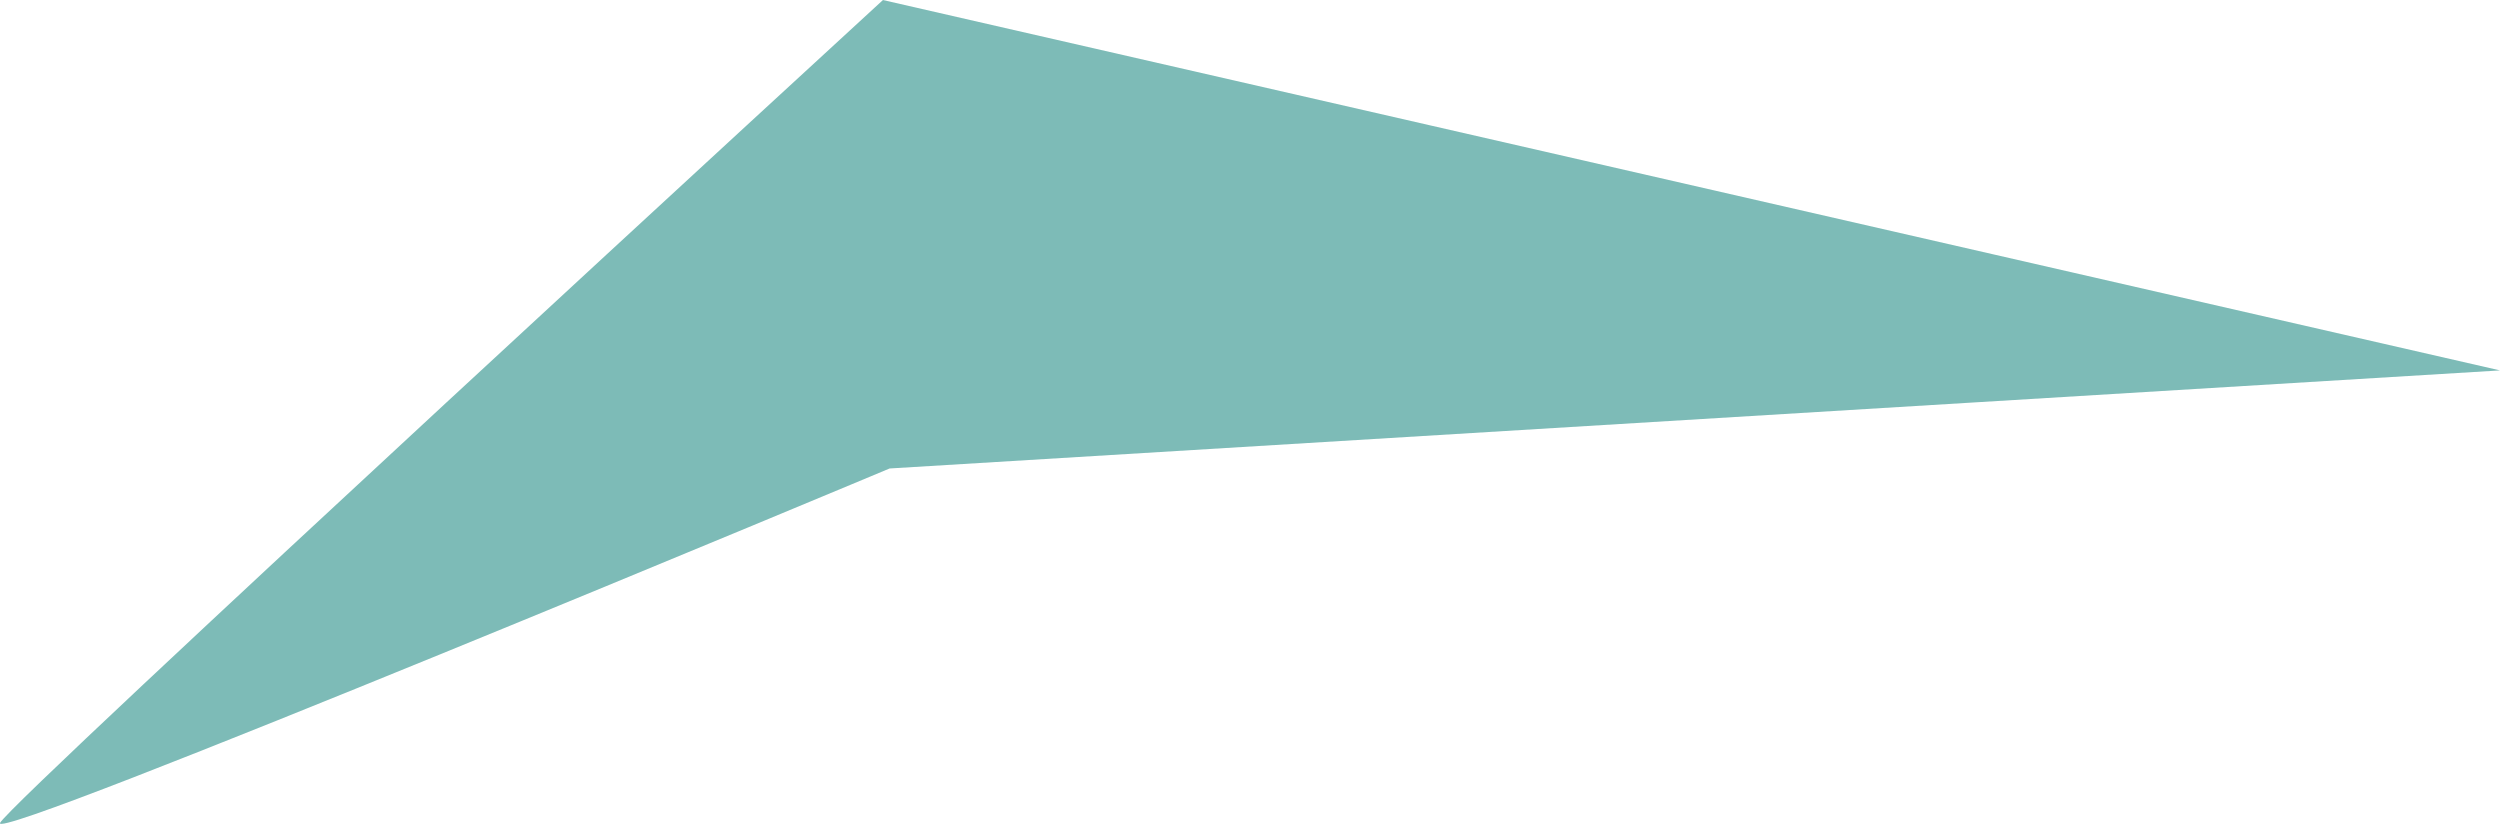 <?xml version="1.0" encoding="UTF-8"?> <svg xmlns="http://www.w3.org/2000/svg" width="1500.43" height="494.463" viewBox="0 0 957.09 315.406"> <defs> <style> .cls-1 { fill: #7dbbb7; fill-rule: evenodd; } </style> </defs> <path id="Фигура_1_копия_4" data-name="Фигура 1 копия 4" class="cls-1" d="M1165.1,142.742L548.571,180.288S203.389,324.763,208.028,315.96,546.021,0.949,546.021.949Z" transform="translate(-208 -0.938)"></path> </svg> 